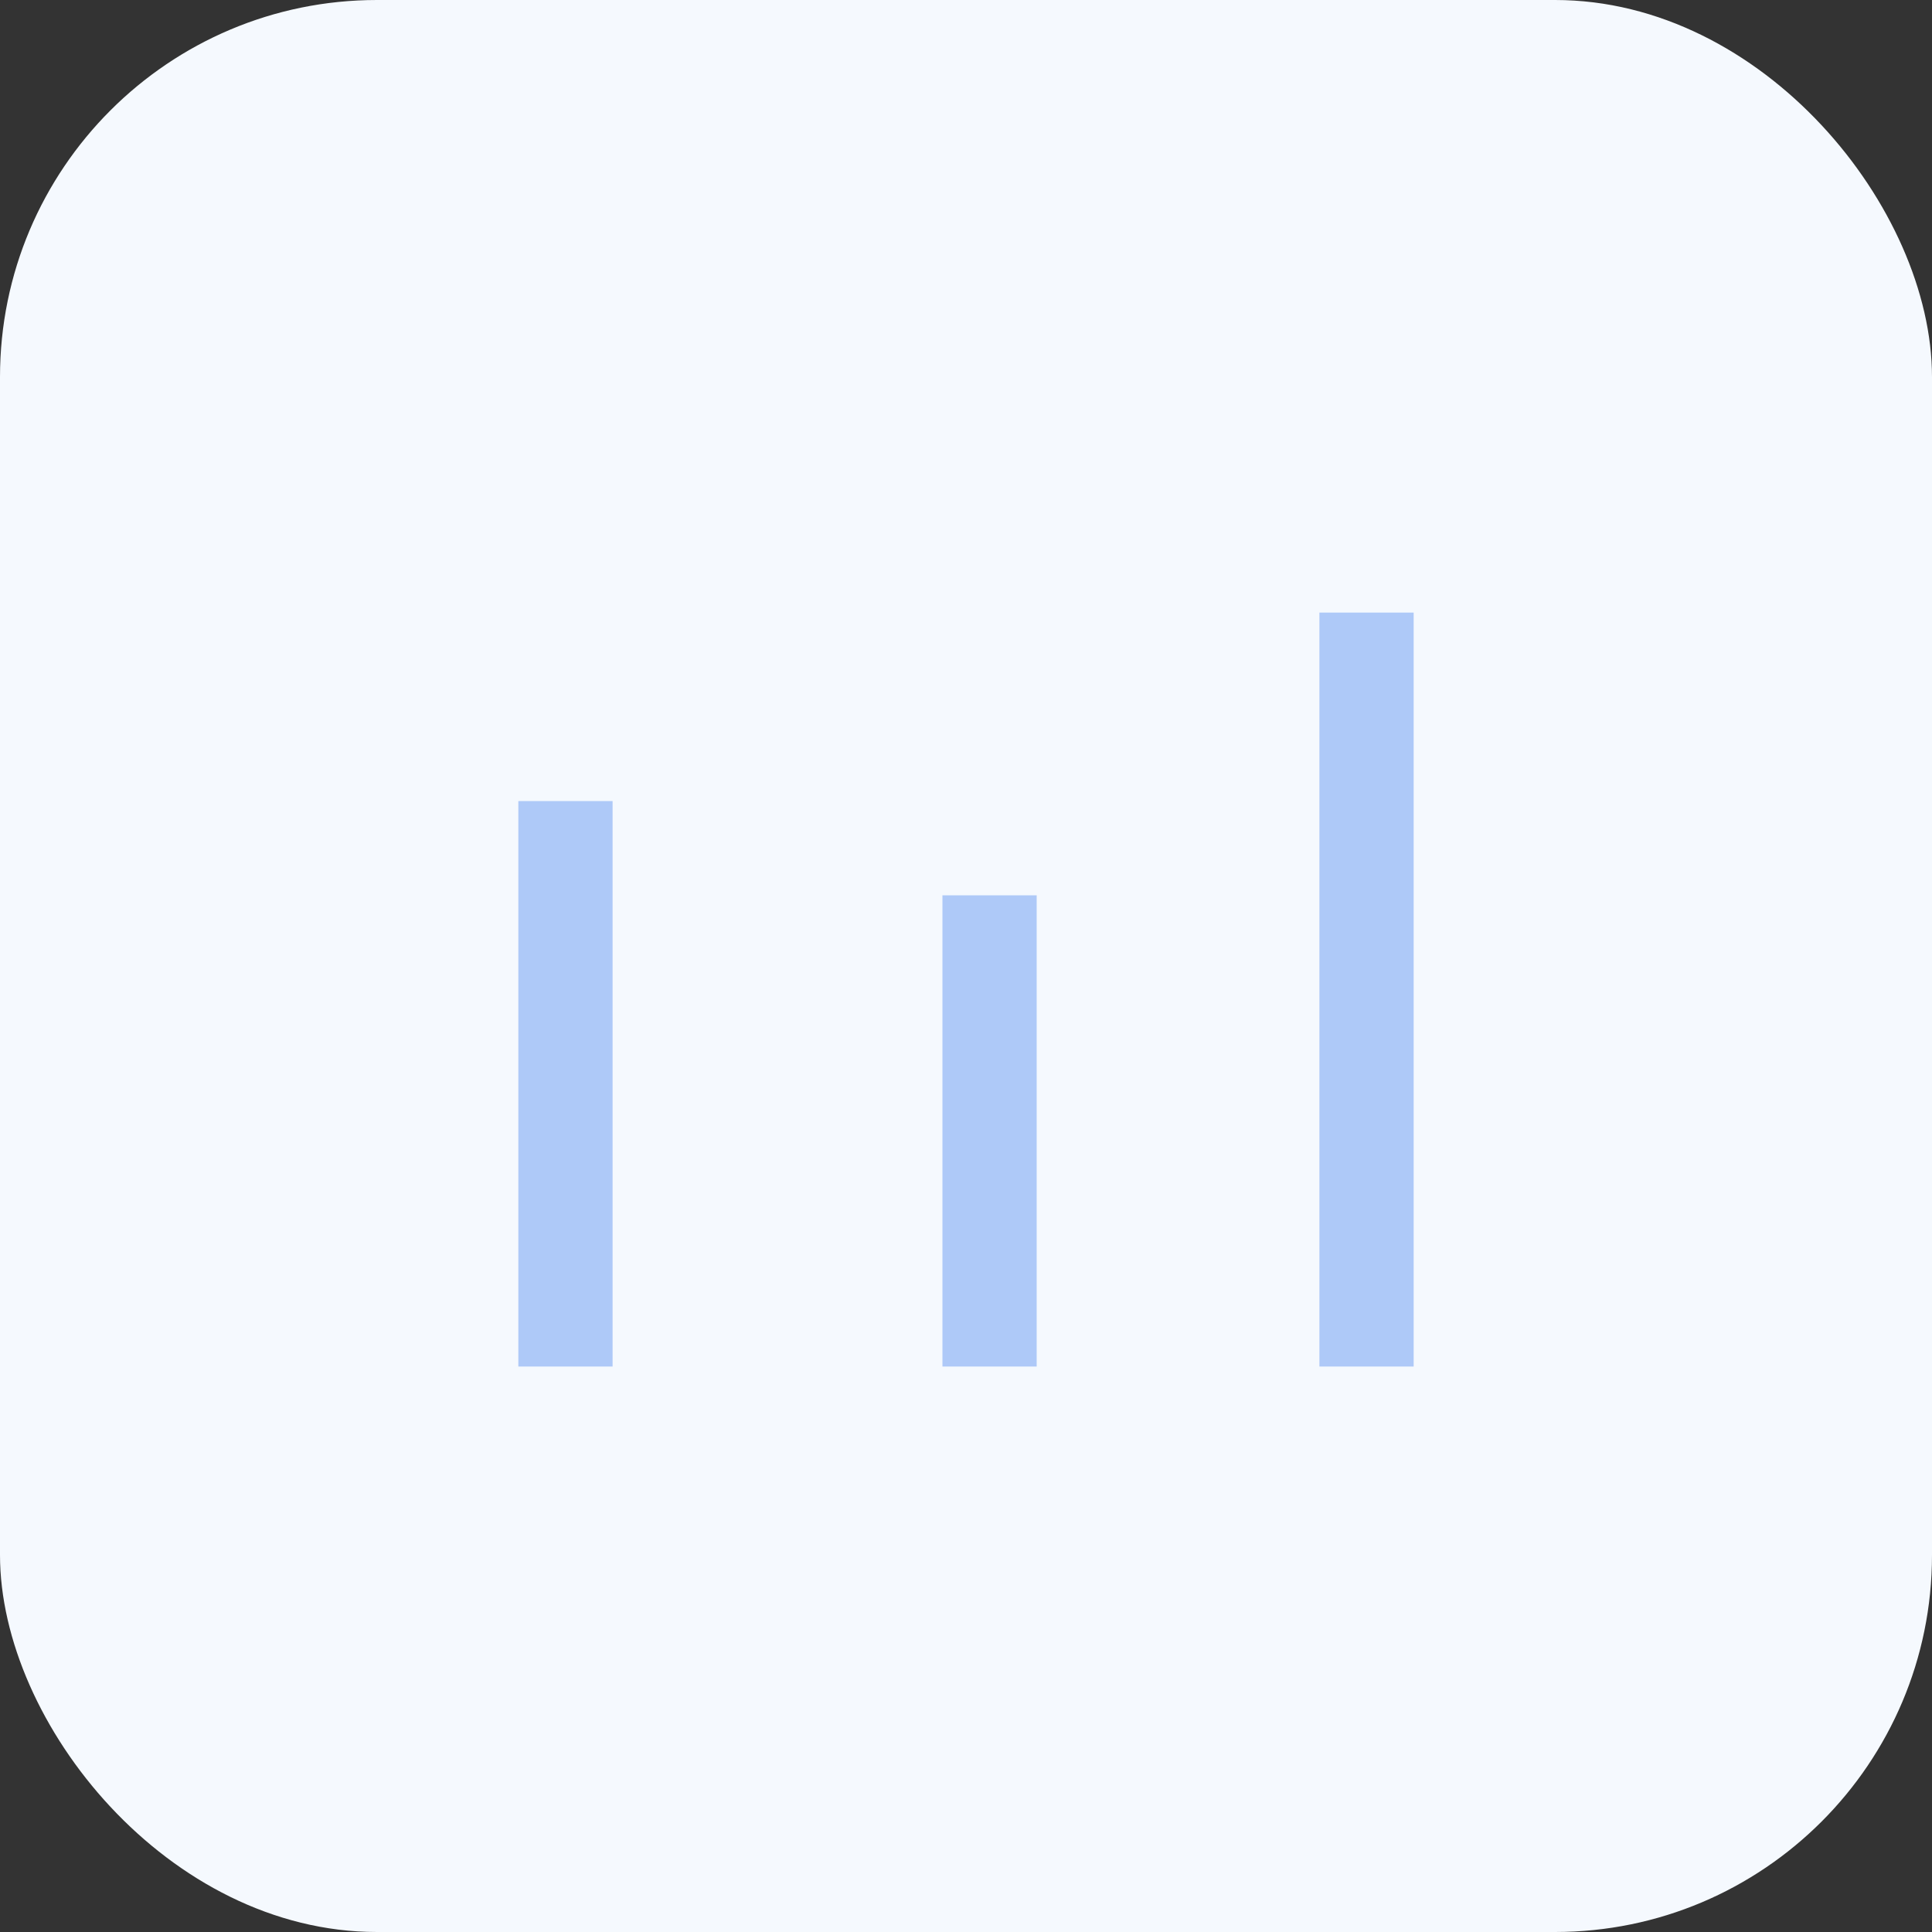 <?xml version="1.0" encoding="UTF-8"?> <svg xmlns="http://www.w3.org/2000/svg" width="41" height="41" viewBox="0 0 41 41" fill="none"><rect x="0" y="0" width="41" height="41" fill="#333333" stroke="none"/><rect width="41" height="41" rx="8" fill="#F5F9FE"></rect><path d="M12 17L12 29" stroke="#AEC9F8" stroke-width="2"></path><line x1="21" y1="19" x2="21" y2="29" stroke="#AEC9F8" stroke-width="2"></line><line x1="29" y1="13" x2="29" y2="29" stroke="#AEC9F8" stroke-width="2"></line></svg> 